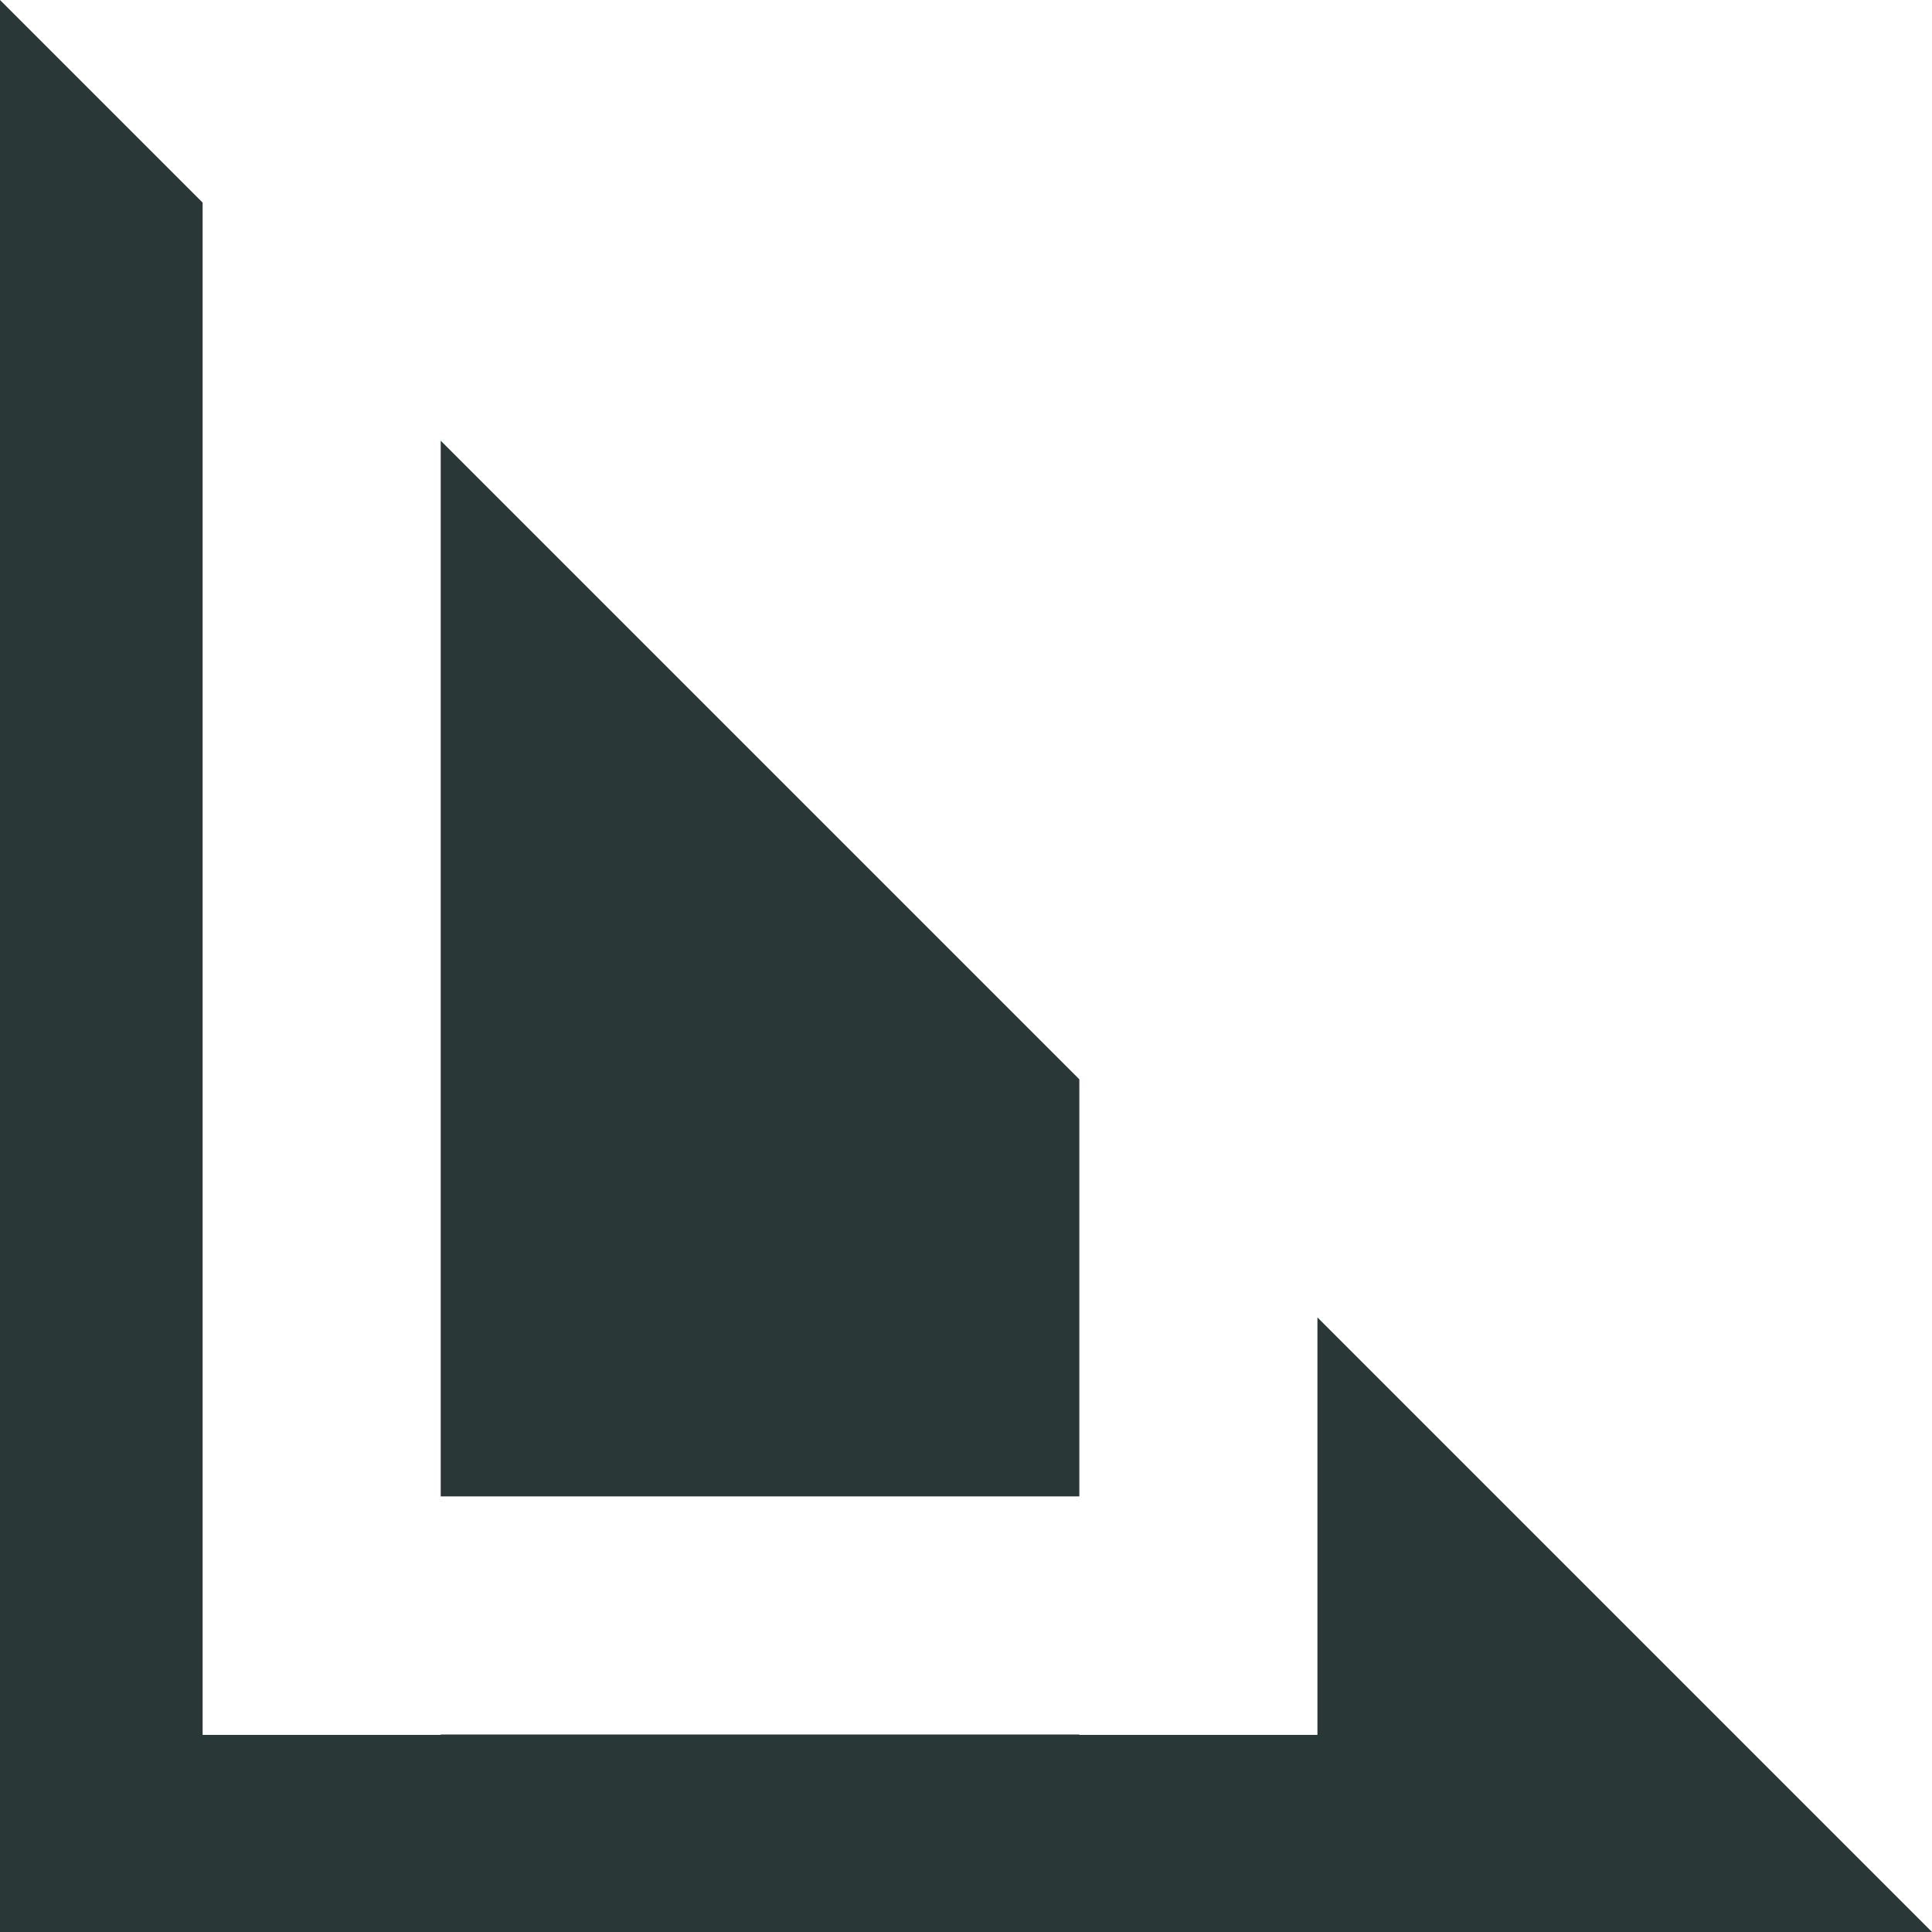 <?xml version="1.0" encoding="UTF-8"?>
<svg id="Layer_2" data-name="Layer 2" xmlns="http://www.w3.org/2000/svg" viewBox="0 0 49.01 49.01">
  <defs>
    <style>
      .cls-1 {
        fill: #293836;
      }
    </style>
  </defs>
  <g id="Layer_1-2" data-name="Layer 1">
    <g>
      <polygon class="cls-1" points="33.42 33.42 33.42 44.01 27.38 44.01 27.38 44 11.18 44 11.18 44.01 5.14 44.01 5.14 5.14 0 0 0 49.01 49.01 49.01 33.42 33.42"/>
      <polygon class="cls-1" points="27.38 27.38 11.18 11.18 11.18 37.96 27.38 37.96 27.38 27.38"/>
    </g>
  </g>
</svg>
